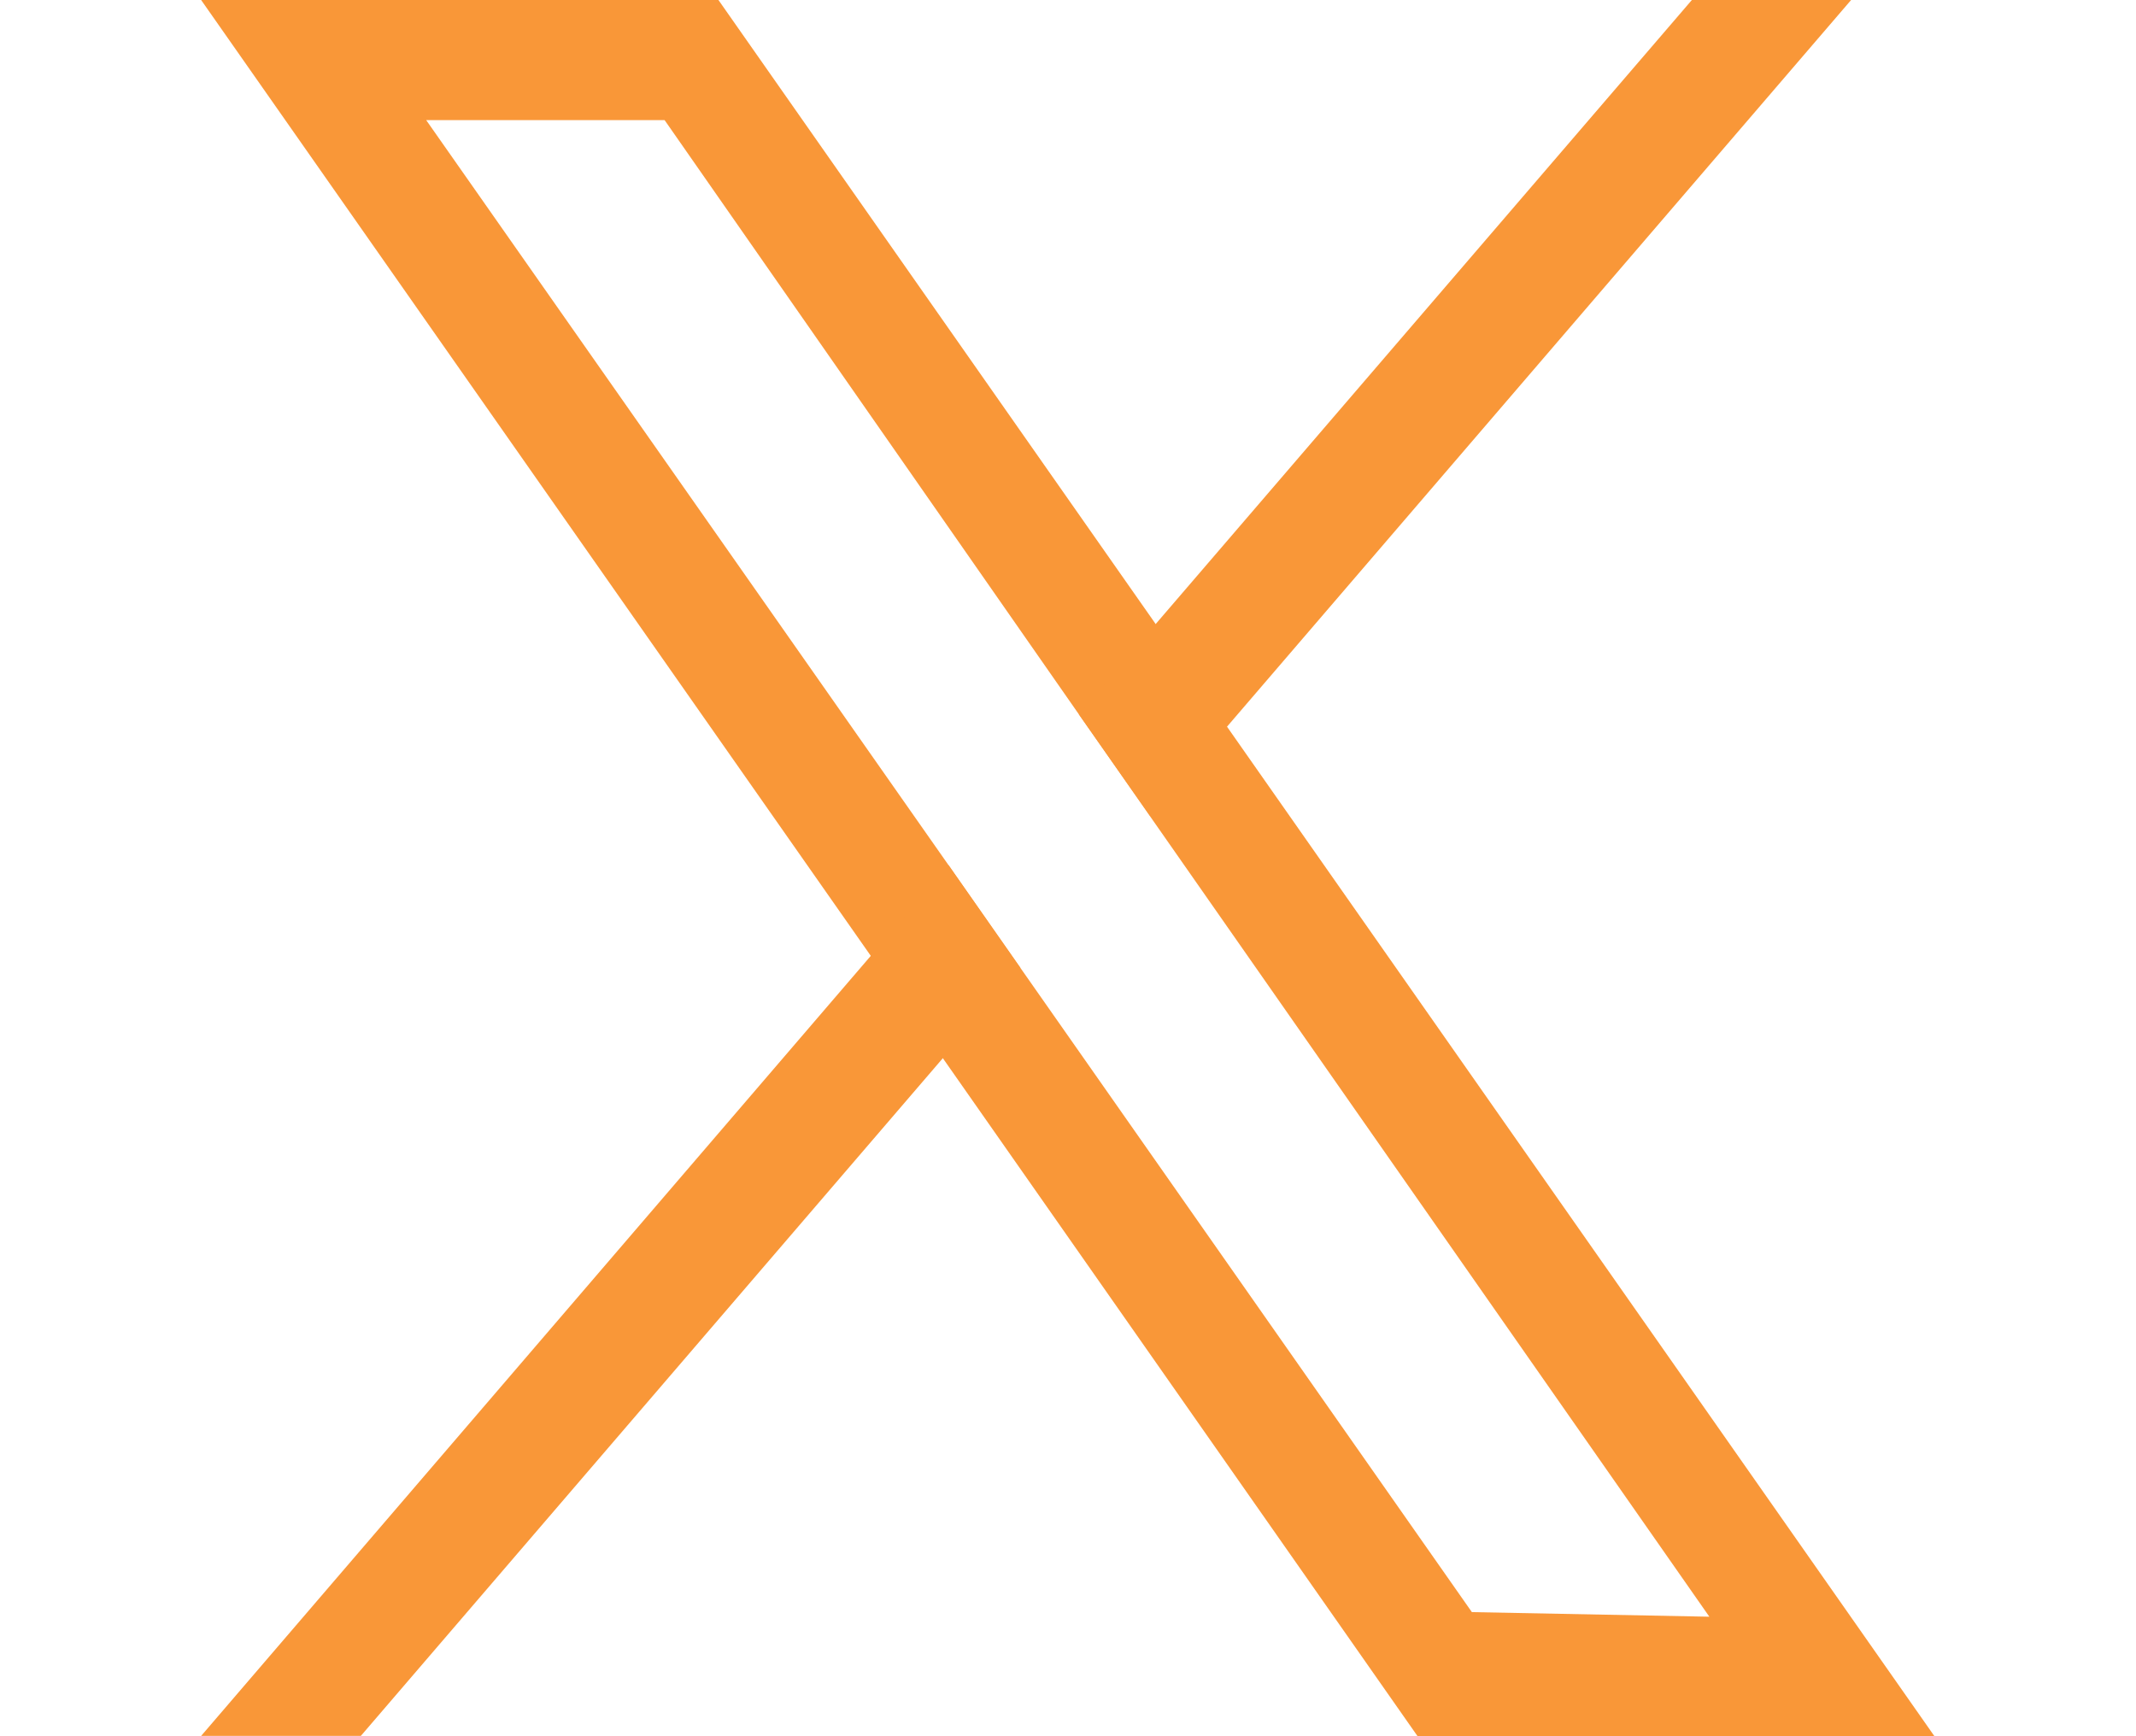 <?xml version="1.0" encoding="utf-8"?>
<!-- Generator: Adobe Illustrator 27.1.1, SVG Export Plug-In . SVG Version: 6.00 Build 0)  -->
<svg version="1.1" id="Capa_1" xmlns="http://www.w3.org/2000/svg" xmlns:xlink="http://www.w3.org/1999/xlink" x="0px" y="0px"
	 viewBox="0 0 464.1 377.3" style="enable-background:new 0 0 464.1 377.3;" xml:space="preserve">
<style type="text/css">
	.st0{fill:#F99738;}
</style>
<g>
	<path class="st0" d="M266.6,157.9l-15.5-22.3L156.1,0H43.7l145.5,207.7l15.7,22.3l103.2,147.4h112.3L266.6,157.9z M221.7,210.3
		L206.1,188L92.6,26.1h51.8l90,129.1l15.5,22.2l121.5,173.9l-51.6-1L221.7,210.3z"/>
	<polygon class="st0" points="206.1,188 221.7,210.3 204.8,230 78.4,377.2 43.7,377.2 189.2,207.7 	"/>
	<polygon class="st0" points="402.2,0 266.6,157.9 249.9,177.3 234.4,155.2 251.1,135.6 367.6,0 	"/>
</g>
</svg>

